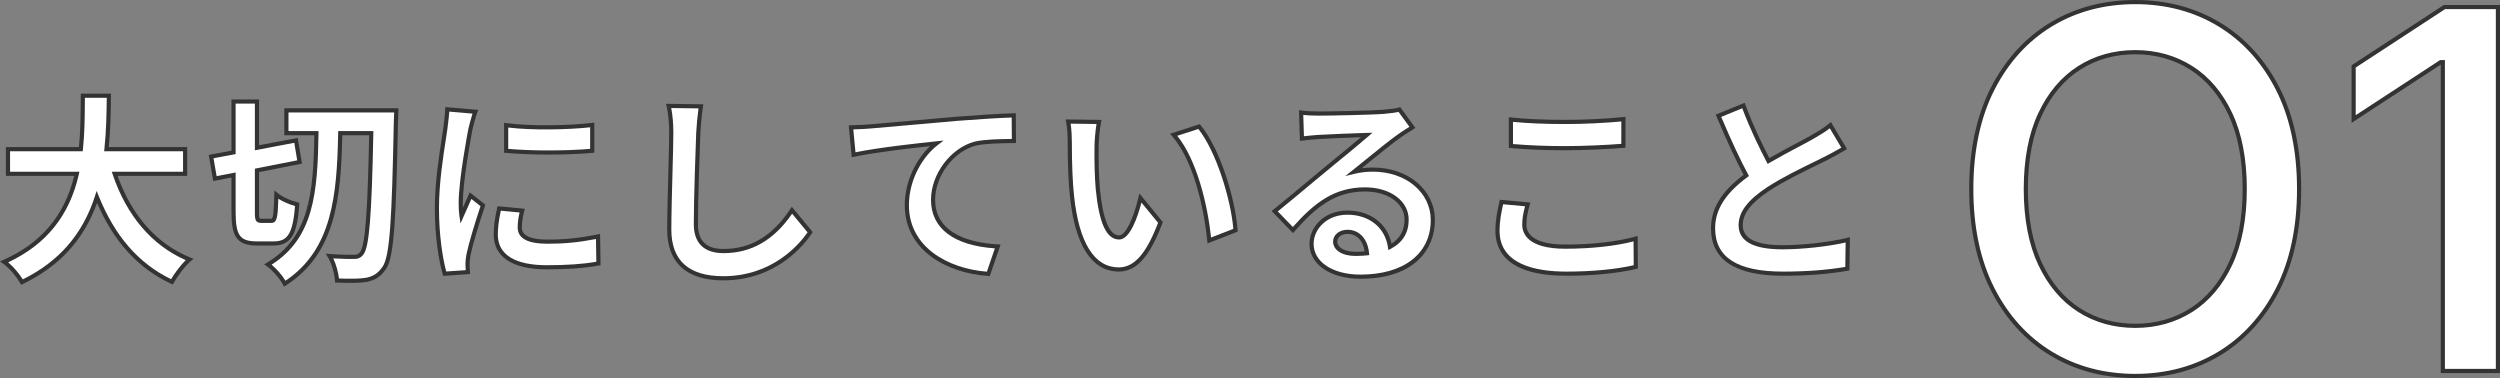 <?xml version="1.0" encoding="UTF-8"?><svg id="b" xmlns="http://www.w3.org/2000/svg" viewBox="0 0 299.777 45.33"><rect x="0" y="0" width="299.777" height="45.33" fill="#808080" stroke="none"/><defs><style>.d{fill:#333;}.d,.e{stroke-width:0px;}.e{fill:#fff;}</style></defs><g id="c"><path class="e" d="M13.75,20.841c1.584,4.68,4.488,8.448,8.977,10.272-.72.601-1.656,1.872-2.112,2.688-4.345-2.04-7.129-5.545-9.001-10.177-1.296,4.008-3.888,7.752-8.977,10.2-.456-.792-1.296-1.824-2.136-2.424,5.496-2.448,7.776-6.433,8.712-10.561H.957v-2.952h8.736c.24-2.257.216-4.44.24-6.409h3.12c-.024,1.969-.048,4.177-.288,6.409h9.433v2.952h-8.448Z"/><path class="d" d="M2.536,34.151l-.116-.201c-.424-.736-1.227-1.747-2.064-2.346l-.355-.254.399-.178c4.555-2.029,7.338-5.329,8.498-10.082H.707v-3.452h8.761c.179-1.801.193-3.525.207-5.195l.012-1.214h3.62l-.004.358c-.023,1.852-.048,3.94-.259,6.051h9.405v3.452h-8.347c1.699,4.779,4.708,8.161,8.719,9.791l.386.156-.32.268c-.685.57-1.599,1.804-2.054,2.618l-.114.203-.211-.099c-3.949-1.854-6.856-5.03-8.871-9.698-1.592,4.427-4.506,7.61-8.892,9.721l-.209.101ZM.98,31.457c.699.586,1.344,1.388,1.753,2.043,4.344-2.147,7.172-5.404,8.643-9.952l.212-.654.258.638c1.938,4.796,4.775,8.052,8.668,9.945.439-.736,1.136-1.674,1.756-2.285-4.059-1.778-7.082-5.321-8.757-10.271l-.112-.33h8.547v-2.452h-9.461l.03-.276c.229-2.126.26-4.248.284-6.133h-2.62l-.007.718c-.015,1.751-.029,3.562-.232,5.468l-.024.224H1.207v2.452h8.319l-.069.306c-1.121,4.947-3.896,8.405-8.477,10.561Z"/><path class="e" d="M32.541,26.48c.456,0,.528-.575.6-3.12.576.48,1.753.984,2.496,1.152-.239,3.528-.936,4.681-2.832,4.681h-1.992c-2.256,0-2.808-.889-2.808-3.816v-4.393l-2.232.433-.456-2.641,2.688-.504v-6.097h2.808v5.544l4.681-.888.432,2.593-5.112,1.008v4.944c0,.96.048,1.104.504,1.104h1.225ZM47.519,13.231s-.024,1.08-.049,1.465c-.239,11.953-.479,16.105-1.392,17.425-.672.96-1.272,1.248-2.185,1.44-.888.145-2.184.12-3.479.072-.049-.792-.385-2.112-.889-2.929,1.248.097,2.376.097,2.929.097.407,0,.672-.097.936-.456.648-.841.937-4.681,1.128-14.378h-3.72c-.145,7.633-.744,14.258-6.648,18.05-.408-.768-1.272-1.776-2.017-2.304,5.4-3.241,5.713-8.978,5.809-15.746h-3.601v-2.736h13.178Z"/><path class="d" d="M34.056,34.375l-.127-.24c-.403-.758-1.255-1.731-1.94-2.217l-.312-.222.329-.197c5.058-3.035,5.574-8.251,5.683-15.281h-3.597v-3.236h13.684l-.006.256s-.025,1.087-.049,1.475c-.239,11.954-.48,16.17-1.436,17.552-.725,1.035-1.381,1.341-2.338,1.542-.868.142-2.041.133-3.541.078l-.226-.009-.014-.226c-.048-.782-.38-2.049-.852-2.813l-.258-.418.491.038c1.238.096,2.367.096,2.909.096.363,0,.535-.083.734-.354.676-.877.914-5.994,1.075-13.98h-3.22c-.155,7.602-.814,14.192-6.758,18.01l-.229.147ZM32.571,31.736c.607.505,1.257,1.256,1.664,1.927,5.595-3.749,6.172-10.238,6.313-17.7l.005-.245h4.22l-.005.255c-.197,9.972-.495,13.637-1.18,14.525-.336.459-.697.554-1.133.554-.481,0-1.42,0-2.492-.065.363.754.605,1.706.682,2.405,1.2.042,2.398.056,3.209-.077.84-.177,1.388-.434,2.02-1.337.875-1.265,1.113-5.629,1.346-17.286.017-.271.034-.867.042-1.21h-12.671v2.236h3.604l-.003.254c-.102,7.177-.57,12.537-5.621,15.765ZM32.805,29.443h-1.992c-2.6,0-3.058-1.312-3.058-4.066v-4.09l-2.186.424-.541-3.135,2.727-.511v-6.14h3.308v5.492l4.635-.879.514,3.084-5.149,1.015v4.739c0,.854.019.854.254.854h1.225c.25,0,.301-1.14.35-2.877l.015-.515.396.329c.543.453,1.696.943,2.391,1.101l.208.048-.014.213c-.216,3.188-.771,4.914-3.082,4.914ZM28.255,20.682v4.695c0,2.866.502,3.566,2.558,3.566h1.992c1.517,0,2.297-.641,2.568-4.239-.608-.167-1.408-.498-1.996-.868-.069,2.233-.158,2.895-.836,2.895h-1.225c-.754,0-.754-.51-.754-1.354v-5.149l5.076-1.001-.35-2.102-4.726.896v-5.596h-2.308v6.054l-2.65.497.371,2.146,2.279-.441Z"/><path class="e" d="M56.397,15.536c-.312,1.608-1.152,6.408-1.152,8.809,0,.456.023,1.08.096,1.561.36-.816.744-1.656,1.08-2.448l1.488,1.176c-.672,1.992-1.464,4.608-1.729,5.881-.071.359-.12.888-.12,1.128,0,.264.024.647.049.983l-2.784.192c-.48-1.656-.937-4.584-.937-7.849,0-3.601.744-7.656,1.008-9.505.072-.672.216-1.584.24-2.353l3.36.288c-.192.505-.504,1.704-.6,2.137ZM62.325,27.273c0,1.056.912,1.704,3.36,1.704,2.137,0,3.912-.192,6.024-.624l.049,3.24c-1.561.288-3.48.456-6.193.456-4.128,0-6.12-1.465-6.12-3.937,0-.937.144-1.896.408-3.12l2.76.264c-.191.792-.288,1.368-.288,2.017ZM71.015,14.984v3.096c-2.953.265-7.297.288-10.321,0v-3.072c2.952.408,7.729.288,10.321-.023Z"/><path class="d" d="M53.141,33.081l-.056-.194c-.458-1.577-.946-4.485-.946-7.918,0-3.009.506-6.268.841-8.424.066-.427.125-.804.169-1.116.02-.188.047-.403.076-.63.068-.544.145-1.161.162-1.695l.008-.264,3.954.339-.118.31c-.18.474-.487,1.642-.588,2.099-.319,1.646-1.147,6.419-1.147,8.758,0,.193.004.387.012.573.235-.527.469-1.053.684-1.559l.128-.302,1.883,1.488-.056.167c-.653,1.936-1.454,4.567-1.721,5.852-.065.331-.115.842-.115,1.077,0,.259.024.636.048.965l.018.251-3.236.224ZM53.874,13.383c-.029.487-.095,1.009-.153,1.478-.028.224-.055.438-.076.63-.046.323-.104.702-.171,1.132-.333,2.141-.835,5.377-.835,8.347,0,3.243.441,6.003.872,7.585l2.332-.161c-.018-.271-.032-.546-.032-.751,0-.259.051-.806.125-1.177.264-1.269,1.034-3.812,1.681-5.745l-1.094-.864c-.189.439-.391.891-.592,1.342l-.708,1.597-.128-.852c-.089-.591-.099-1.314-.099-1.598,0-2.868,1.146-8.797,1.157-8.856v-.006c.077-.341.311-1.258.504-1.861l-2.782-.238ZM65.565,32.3c-4.108,0-6.37-1.486-6.37-4.187,0-.883.124-1.832.414-3.173l.047-.217,3.268.312-.067.28c-.205.848-.281,1.379-.281,1.958,0,.359,0,1.454,3.11,1.454,2.092,0,3.823-.18,5.974-.619l.296-.061.056,3.753-.208.039c-1.701.313-3.683.46-6.239.46ZM60.052,25.264c-.249,1.19-.356,2.052-.356,2.85,0,3.047,3.192,3.687,5.87,3.687,2.42,0,4.316-.132,5.94-.415l-.042-2.728c-2.03.399-3.775.57-5.779.57-2.429,0-3.61-.64-3.61-1.954,0-.621.086-1.165.229-1.795l-2.252-.215ZM65.786,18.537c-1.841,0-3.659-.069-5.116-.208l-.226-.021v-3.587l.284.039c2.888.398,7.573.299,10.257-.023l.28-.034v3.606l-.228.021c-1.547.139-3.411.208-5.251.208ZM60.943,17.852c2.809.249,6.85.248,9.821,0v-2.586c-2.661.291-6.981.374-9.821.028v2.559Z"/><path class="e" d="M83.733,15.944c-.096,2.592-.288,7.969-.288,10.944,0,2.425,1.44,3.217,3.312,3.217,3.96,0,6.48-2.28,8.209-4.896l2.184,2.64c-1.536,2.305-4.944,5.521-10.417,5.521-3.937,0-6.48-1.728-6.48-5.832,0-3.217.24-9.529.24-11.593,0-1.128-.096-2.28-.312-3.24l3.864.048c-.144,1.008-.264,2.232-.312,3.192Z"/><path class="d" d="M86.733,33.619c-4.403,0-6.73-2.104-6.73-6.082,0-1.79.074-4.543.14-6.972.054-1.989.1-3.707.1-4.621,0-1.196-.106-2.298-.306-3.186l-.07-.309,4.465.056-.04.281c-.144,1.008-.262,2.222-.309,3.168-.071,1.931-.288,7.797-.288,10.934,0,1.996,1.002,2.967,3.062,2.967,3.256,0,5.874-1.565,8-4.784l.186-.282,2.517,3.044-.103.154c-.88,1.321-4.249,5.632-10.625,5.632ZM80.489,12.958c.167.863.254,1.888.254,2.986,0,.921-.046,2.643-.101,4.635-.065,2.426-.14,5.175-.14,6.958,0,3.704,2.096,5.582,6.23,5.582,5.899,0,9.118-3.838,10.104-5.256l-1.851-2.237c-2.193,3.182-4.888,4.729-8.229,4.729-2.331,0-3.562-1.199-3.562-3.467,0-3.147.217-9.022.288-10.953v-.004c.044-.874.147-1.973.275-2.934l-3.27-.04Z"/><path class="e" d="M104.421,15.152c1.992-.168,5.953-.528,10.345-.912,2.473-.192,5.113-.36,6.793-.408l.024,3.072c-1.297.023-3.36.023-4.633.312-2.904.769-5.064,3.889-5.064,6.745,0,3.937,3.696,5.376,7.753,5.592l-1.128,3.289c-5.017-.336-9.77-3.049-9.77-8.233,0-3.456,1.944-6.192,3.553-7.416-2.256.24-7.152.768-9.937,1.368l-.312-3.288c.96-.024,1.896-.072,2.376-.12Z"/><path class="d" d="M118.685,33.104l-.191-.014c-4.979-.333-10.003-3.085-10.003-8.482,0-2.958,1.438-5.563,3.029-7.082-2.391.258-6.597.736-9.11,1.278l-.275.06-.365-3.835.268-.007c.936-.023,1.883-.071,2.357-.119h.004c1.069-.09,2.706-.235,4.672-.411,1.696-.15,3.638-.323,5.672-.501,2.732-.213,5.276-.365,6.808-.409l.255-.007.028,3.574-.679.012c-1.281.02-3.037.046-4.15.299-2.681.709-4.87,3.627-4.87,6.501,0,4.3,4.709,5.192,7.516,5.342l.331.018-1.297,3.784ZM113.158,16.849l-.713.543c-1.719,1.308-3.454,4.047-3.454,7.217,0,5.006,4.662,7.597,9.346,7.97l.959-2.796c-4.943-.344-7.66-2.403-7.66-5.821,0-3.086,2.355-6.221,5.25-6.986,1.173-.267,2.958-.294,4.262-.313l.183-.003-.021-2.568c-1.542.052-3.95.199-6.525.399-2.032.178-3.973.351-5.669.501-1.966.176-3.603.321-4.672.411-.448.045-1.261.088-2.124.113l.261,2.744c2.886-.591,7.626-1.096,9.688-1.315l.891-.095Z"/><path class="e" d="M131.493,17.552c-.023,1.561,0,3.36.145,5.089.336,3.456,1.056,5.832,2.568,5.832,1.128,0,2.088-2.808,2.544-4.728l2.4,2.928c-1.584,4.177-3.097,5.641-5.017,5.641-2.641,0-4.921-2.376-5.593-8.809-.24-2.208-.264-5.017-.264-6.48,0-.672-.048-1.704-.192-2.448l3.696.048c-.168.864-.288,2.256-.288,2.928ZM148.151,27.609l-3.145,1.224c-.384-3.864-1.656-9.696-4.272-12.673l3.048-.984c2.28,2.761,4.104,8.761,4.369,12.434Z"/><path class="d" d="M134.134,32.563c-2.234,0-5.062-1.567-5.841-9.032-.176-1.616-.265-3.806-.265-6.507,0-.693-.049-1.688-.188-2.4l-.059-.302,4.303.056-.057.294c-.163.835-.284,2.209-.284,2.88v.004c-.028,1.882.02,3.586.144,5.064.361,3.717,1.142,5.603,2.319,5.603.72,0,1.667-1.865,2.301-4.535l.117-.491,2.812,3.43-.051.136c-1.542,4.066-3.113,5.802-5.25,5.802ZM128.382,14.83c.106.706.146,1.57.146,2.194,0,2.683.088,4.854.262,6.453.587,5.617,2.435,8.586,5.344,8.586,1.874,0,3.292-1.601,4.731-5.345l-1.993-2.431c-.426,1.635-1.348,4.435-2.666,4.435-1.521,0-2.416-1.925-2.817-6.058-.125-1.498-.174-3.218-.146-5.115,0-.62.1-1.817.241-2.68l-3.102-.04ZM144.791,29.186l-.032-.328c-.419-4.219-1.746-9.727-4.212-12.532l-.251-.286,3.571-1.153.108.131c2.307,2.793,4.15,8.757,4.426,12.575l.013.184-3.624,1.41ZM141.165,16.284c2.326,2.89,3.61,8.087,4.057,12.197l2.666-1.038c-.306-3.616-2.063-9.285-4.192-11.977l-2.531.817Z"/><path class="e" d="M158.205,13.616c1.271,0,6.408-.097,7.776-.217.984-.096,1.536-.168,1.824-.264l1.561,2.137c-.553.359-1.129.695-1.681,1.104-1.296.912-3.816,3.024-5.328,4.225.792-.192,1.512-.265,2.28-.265,4.08,0,7.177,2.545,7.177,6.049,0,3.793-2.881,6.793-8.689,6.793-3.336,0-5.856-1.536-5.856-3.937,0-1.944,1.752-3.744,4.297-3.744,2.976,0,4.776,1.824,5.112,4.104,1.32-.696,1.992-1.801,1.992-3.265,0-2.16-2.16-3.624-4.992-3.624-3.673,0-6.073,1.944-8.642,4.872l-2.184-2.256c1.704-1.368,4.608-3.816,6.024-4.993,1.344-1.104,3.84-3.12,5.017-4.152-1.225.024-4.536.169-5.809.24-.648.048-1.416.12-1.968.192l-.097-3.12c.672.096,1.513.12,2.185.12ZM162.525,30.441c.504,0,.96-.024,1.392-.072-.144-1.56-1.031-2.568-2.328-2.568-.912,0-1.488.553-1.488,1.152,0,.888.984,1.488,2.425,1.488Z"/><path class="d" d="M163.125,33.428c-3.595,0-6.106-1.722-6.106-4.187,0-1.963,1.701-3.994,4.547-3.994,2.737,0,4.777,1.542,5.295,3.961,1.035-.653,1.559-1.618,1.559-2.871,0-1.955-1.994-3.374-4.742-3.374-3.542,0-5.861,1.832-8.454,4.787l-.179.204-2.563-2.648.214-.172c1.256-1.008,3.138-2.581,4.65-3.846l2.454-2.03c1.115-.91,2.457-2.006,3.397-2.805-1.487.048-4.004.159-5.099.221-.696.051-1.445.124-1.95.19l-.273.036-.115-3.693.294.042c.683.097,1.545.117,2.149.117,1.297,0,6.402-.097,7.754-.216.855-.083,1.485-.158,1.768-.252l.173-.058,1.824,2.497-.221.145c-.169.109-.34.217-.512.325-.383.241-.78.49-1.156.77-.892.627-2.377,1.835-3.688,2.899-.295.24-.583.475-.855.694.433-.058.875-.085,1.346-.085,4.234,0,7.427,2.708,7.427,6.299,0,3.404-2.349,7.043-8.939,7.043ZM161.565,25.747c-2.533,0-4.047,1.776-4.047,3.494,0,2.171,2.306,3.687,5.606,3.687,5.206,0,8.439-2.507,8.439-6.543,0-3.306-2.978-5.799-6.927-5.799-.803,0-1.488.079-2.221.258l-1.105.269.891-.707c.468-.372,1.034-.832,1.629-1.316,1.317-1.07,2.809-2.283,3.71-2.917.387-.287.792-.541,1.183-.787.095-.061.189-.119.283-.18l-1.302-1.782c-.309.074-.801.138-1.7.226-1.367.12-6.498.218-7.801.218-.537,0-1.275-.016-1.926-.086l.079,2.555c.49-.058,1.116-.117,1.708-.16,1.303-.073,4.603-.217,5.822-.241l.685-.014-.515.451c-.909.798-2.591,2.171-3.942,3.274l-2.449,2.026c-1.431,1.195-3.192,2.668-4.444,3.68l1.805,1.865c2.614-2.94,5.002-4.754,8.65-4.754,3.038,0,5.242,1.629,5.242,3.874,0,1.569-.715,2.742-2.125,3.485l-.312.165-.052-.35c-.348-2.363-2.258-3.891-4.865-3.891ZM162.525,30.691c-1.6,0-2.675-.698-2.675-1.738,0-.68.609-1.402,1.738-1.402,1.409,0,2.421,1.098,2.577,2.796l.022.244-.244.026c-.448.05-.912.074-1.419.074ZM161.589,28.051c-.804,0-1.238.465-1.238.902,0,.729.895,1.238,2.175,1.238.394,0,.76-.015,1.113-.046-.197-1.299-.967-2.095-2.049-2.095Z"/><path class="e" d="M182.781,26.937c0,1.536,1.464,2.641,4.92,2.641,3.24,0,6.312-.36,8.425-.96l.024,3.384c-2.089.505-4.969.816-8.329.816-5.496,0-8.257-1.848-8.257-5.137,0-1.392.288-2.567.48-3.456l3.145.288c-.24.864-.408,1.608-.408,2.424ZM187.701,14.624c2.377,0,5.112-.145,6.961-.336v3.192c-1.681.144-4.656.288-6.937.288-2.521,0-4.608-.097-6.553-.265v-3.168c1.776.192,4.009.288,6.528.288Z"/><path class="d" d="M187.821,33.067c-7.031,0-8.507-2.93-8.507-5.387,0-1.296.24-2.389.433-3.267l.1-.459,3.664.336-.081.289c-.246.886-.399,1.59-.399,2.356,0,1.542,1.659,2.391,4.67,2.391,3.183,0,6.229-.347,8.356-.95l.316-.09.028,3.91-.193.047c-2.197.531-5.176.823-8.388.823ZM180.242,24.494l-.006.027c-.188.854-.421,1.918-.421,3.159,0,4.039,4.354,4.887,8.007,4.887,3.081,0,5.938-.271,8.078-.764l-.021-2.86c-2.149.563-5.104.884-8.177.884-4.498,0-5.17-1.812-5.17-2.891,0-.736.127-1.406.339-2.202l-2.628-.24ZM187.726,18.019c-2.388,0-4.477-.084-6.574-.266l-.229-.02v-3.676l.277.029c1.756.19,3.944.287,6.501.287,2.25,0,4.972-.131,6.935-.335l.276-.028v3.699l-.229.02c-1.641.141-4.636.289-6.958.289ZM181.423,17.274c2.006.166,4.016.244,6.303.244,2.204,0,5.018-.135,6.687-.269v-2.686c-1.953.189-4.549.31-6.711.31-2.443,0-4.554-.088-6.278-.261v2.661Z"/><path class="e" d="M212.062,19.305c1.968-1.152,4.057-2.185,5.185-2.833.912-.527,1.608-.936,2.232-1.464l1.656,2.784c-.721.433-1.488.84-2.377,1.296-1.488.744-4.512,2.137-6.696,3.553-1.992,1.32-3.336,2.688-3.336,4.368,0,1.729,1.656,2.641,4.992,2.641,2.472,0,5.713-.36,7.849-.889l-.048,3.457c-2.04.359-4.585.6-7.705.6-4.776,0-8.4-1.32-8.4-5.448,0-2.641,1.68-4.633,3.984-6.337-1.104-2.04-2.256-4.608-3.336-7.152l3-1.225c.912,2.497,2.04,4.801,3,6.649Z"/><path class="d" d="M213.813,33.067c-5.74,0-8.65-1.917-8.65-5.698,0-2.349,1.244-4.39,3.912-6.408-.924-1.729-1.958-3.956-3.244-6.983l-.099-.233,3.475-1.418.089.243c.912,2.497,2.049,4.804,2.866,6.387,1.102-.637,2.21-1.225,3.195-1.746.697-.369,1.309-.693,1.764-.955.975-.563,1.61-.942,2.195-1.438l.226-.191,1.935,3.252-.213.128c-.774.465-1.607.901-2.392,1.305-.282.141-.616.304-.989.485-1.562.762-3.924,1.912-5.686,3.055-2.228,1.477-3.222,2.759-3.222,4.158,0,1.586,1.596,2.391,4.742,2.391,2.488,0,5.691-.362,7.789-.882l.314-.077-.055,3.987-.204.036c-2.273.4-4.88.604-7.749.604ZM206.391,14.016c1.28,3.004,2.308,5.201,3.226,6.897l.104.191-.175.129c-2.649,1.959-3.883,3.908-3.883,6.136,0,3.498,2.666,5.198,8.15,5.198,2.754,0,5.262-.188,7.458-.561l.041-2.929c-2.128.487-5.191.821-7.594.821-3.479,0-5.242-.973-5.242-2.891,0-1.585,1.063-2.996,3.448-4.576,1.79-1.16,4.167-2.319,5.741-3.086.371-.181.703-.343.981-.482.703-.36,1.446-.749,2.146-1.159l-1.38-2.32c-.604.473-1.276.861-2.041,1.304-.459.264-1.076.591-1.779.963-1.049.556-2.238,1.186-3.404,1.869l-.227.133-.121-.233c-.805-1.549-1.971-3.881-2.923-6.436l-2.525,1.031Z"/><path class="e" d="M275.688,22.665c0,4.659-.853,8.661-2.558,12.006-1.704,3.346-4.037,5.917-6.999,7.714s-6.324,2.695-10.089,2.695-7.148-.898-10.109-2.695c-2.962-1.797-5.295-4.371-7-7.724-1.704-3.353-2.557-7.352-2.557-11.996s.853-8.661,2.557-12.007c1.705-3.345,4.038-5.916,7-7.713,2.961-1.797,6.331-2.695,10.109-2.695s7.127.898,10.089,2.695,5.295,4.368,6.999,7.713c1.705,3.346,2.558,7.348,2.558,12.007ZM269.167,22.665c0-3.551-.571-6.545-1.715-8.98-1.144-2.437-2.706-4.283-4.688-5.54s-4.223-1.886-6.723-1.886c-2.514,0-4.759.629-6.732,1.886-1.975,1.257-3.534,3.104-4.677,5.54-1.144,2.436-1.716,5.43-1.716,8.98s.572,6.545,1.716,8.98c1.143,2.437,2.702,4.283,4.677,5.54,1.974,1.257,4.219,1.886,6.732,1.886,2.5,0,4.741-.629,6.723-1.886s3.544-3.104,4.688-5.54c1.144-2.436,1.715-5.43,1.715-8.98Z"/><path class="d" d="M256.042,45.33c-3.808,0-7.252-.919-10.239-2.731-2.988-1.812-5.375-4.445-7.093-7.824-1.715-3.373-2.584-7.447-2.584-12.109s.869-8.754,2.584-12.12c1.719-3.372,4.105-6.001,7.093-7.813,2.987-1.812,6.432-2.731,10.239-2.731s7.231.919,10.219,2.731,5.374,4.441,7.092,7.813c1.715,3.365,2.585,7.443,2.585,12.12s-.87,8.755-2.585,12.119c-1.717,3.372-4.104,6.001-7.092,7.814-2.988,1.812-6.426,2.731-10.219,2.731ZM256.042.5c-3.714,0-7.072.895-9.979,2.659-2.907,1.764-5.231,4.325-6.907,7.612-1.678,3.296-2.529,7.297-2.529,11.894s.851,8.581,2.529,11.883c1.676,3.295,4,5.859,6.907,7.623,2.907,1.765,6.265,2.659,9.979,2.659s7.051-.895,9.959-2.659c2.908-1.764,5.231-4.325,6.906-7.613,1.679-3.294,2.53-7.295,2.53-11.893s-.852-8.599-2.53-11.894c-1.675-3.287-3.999-5.849-6.906-7.612-2.908-1.765-6.259-2.659-9.959-2.659ZM256.042,39.321c-2.551,0-4.861-.647-6.867-1.925-2.007-1.277-3.611-3.177-4.769-5.645-1.154-2.459-1.739-5.516-1.739-9.087s.585-6.628,1.74-9.087c1.157-2.468,2.762-4.367,4.769-5.645,2.006-1.277,4.316-1.925,6.867-1.925,2.536,0,4.843.647,6.856,1.925,2.013,1.276,3.621,3.176,4.78,5.645,1.154,2.457,1.739,5.515,1.739,9.087s-.585,6.63-1.739,9.087c-1.159,2.469-2.767,4.368-4.78,5.645-2.013,1.277-4.32,1.925-6.856,1.925ZM256.042,6.509c-2.454,0-4.674.621-6.598,1.847-1.926,1.226-3.468,3.055-4.584,5.436-1.123,2.392-1.692,5.377-1.692,8.874s.569,6.482,1.692,8.874c1.117,2.381,2.659,4.21,4.585,5.436,1.924,1.226,4.144,1.847,6.598,1.847,2.44,0,4.657-.621,6.589-1.847,1.931-1.226,3.477-3.054,4.595-5.436,1.122-2.39,1.691-5.376,1.691-8.874s-.569-6.484-1.691-8.874c-1.118-2.382-2.664-4.21-4.595-5.436-1.932-1.226-4.149-1.847-6.589-1.847Z"/><path class="e" d="M299.527.847v43.637h-6.605V7.452h-.256l-10.439,6.818v-6.308l10.888-7.116h6.413Z"/><path class="d" d="M299.777,44.733h-7.105V7.747l-10.695,6.985v-6.905l.113-.073,10.95-7.157h6.737v44.137ZM293.172,44.233h6.105V1.097h-6.089l-10.712,7.002v5.71l10.115-6.606h.58v37.031Z"/></g></svg>